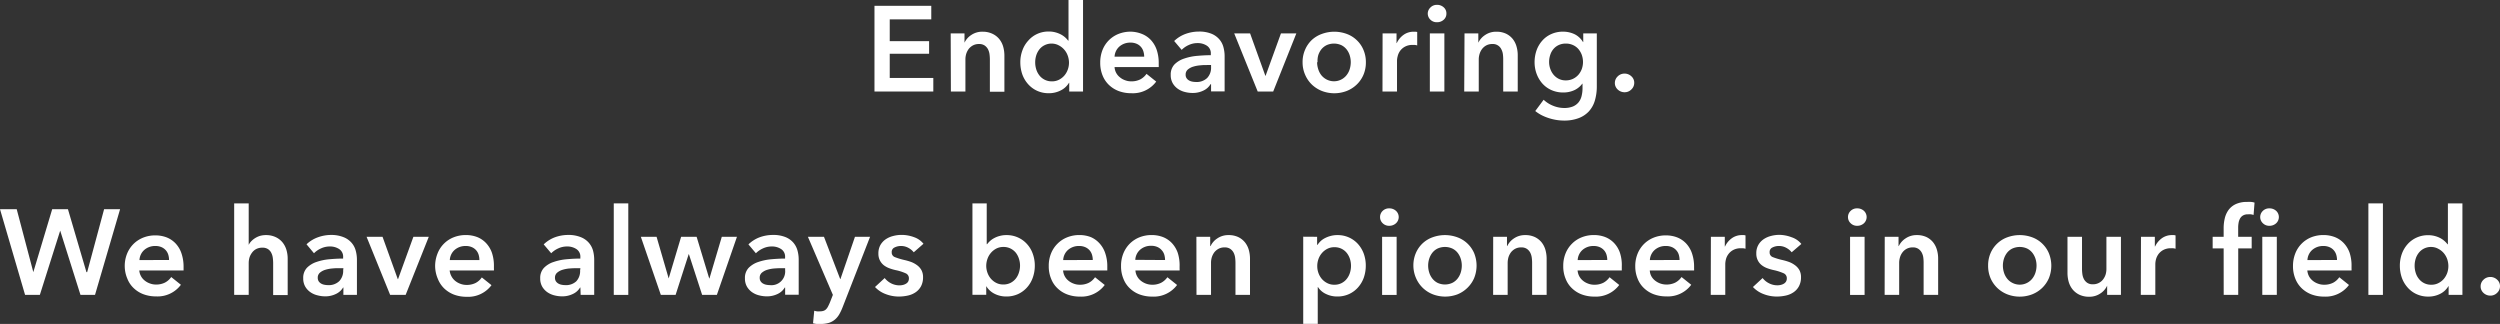 <svg xmlns="http://www.w3.org/2000/svg" viewBox="0 0 516.28 66.9"><rect x="0" y="0" width="516.28" height="66.9" fill="#333333" stroke="none"/><defs><style>.cls-1{fill:#fff;}</style></defs><g id="レイヤー_2" data-name="レイヤー 2"><g id="コンセプト部分"><path class="cls-1" d="M180.59,1.2h11.73V4h-8.58v4.5h8.13V11.1h-8.13v5h9v2.8H180.59Z"/><path class="cls-1" d="M196.33,6.9h2.85V8.82h0a3.79,3.79,0,0,1,1.38-1.58A4,4,0,0,1,203,6.55,4.59,4.59,0,0,1,205,7a4.05,4.05,0,0,1,1.38,1.09,4.46,4.46,0,0,1,.79,1.55,6.74,6.74,0,0,1,.25,1.8v7.5h-3V12.25a8.51,8.51,0,0,0-.08-1.1,3.16,3.16,0,0,0-.32-1,2.19,2.19,0,0,0-.69-.76,2,2,0,0,0-1.16-.3,2.57,2.57,0,0,0-1.25.29,2.82,2.82,0,0,0-.87.73,3.6,3.6,0,0,0-.51,1,4,4,0,0,0-.17,1.19v6.6h-3Z"/><path class="cls-1" d="M223.66,18.9h-2.85V17.1h-.05A4.14,4.14,0,0,1,219,18.7a5.28,5.28,0,0,1-2.39.55,5.69,5.69,0,0,1-2.46-.51,5.54,5.54,0,0,1-1.85-1.38,6.15,6.15,0,0,1-1.18-2,7.56,7.56,0,0,1-.41-2.49,6.9,6.9,0,0,1,.43-2.47,5.83,5.83,0,0,1,1.2-2A5.4,5.4,0,0,1,214.21,7a5.53,5.53,0,0,1,2.35-.49,5.09,5.09,0,0,1,1.47.19,5.42,5.42,0,0,1,1.14.46,4.5,4.5,0,0,1,.84.6,4.57,4.57,0,0,1,.57.63h.08V0h3Zm-9.88-6a4.85,4.85,0,0,0,.21,1.4,3.89,3.89,0,0,0,.64,1.25,3.19,3.19,0,0,0,2.6,1.25,3.13,3.13,0,0,0,1.48-.34,3.66,3.66,0,0,0,1.11-.88,3.9,3.9,0,0,0,.7-1.24,4.19,4.19,0,0,0,.24-1.39,4.29,4.29,0,0,0-.24-1.4,3.84,3.84,0,0,0-.7-1.25,3.73,3.73,0,0,0-1.11-.9A3.14,3.14,0,0,0,217.23,9a3.19,3.19,0,0,0-1.52.34,3.12,3.12,0,0,0-1.08.88,4,4,0,0,0-.64,1.24A4.73,4.73,0,0,0,213.78,12.85Z"/><path class="cls-1" d="M239.29,13.05v.4a2.69,2.69,0,0,1,0,.4h-9.12a2.88,2.88,0,0,0,1.1,2.11,3.43,3.43,0,0,0,1.07.61,3.55,3.55,0,0,0,1.25.23,4.07,4.07,0,0,0,1.9-.41,3.69,3.69,0,0,0,1.28-1.14l2,1.6a6,6,0,0,1-5.16,2.4,7.34,7.34,0,0,1-2.57-.44,6,6,0,0,1-2-1.24,5.62,5.62,0,0,1-1.35-2,6.83,6.83,0,0,1-.48-2.64,7,7,0,0,1,.48-2.63A5.88,5.88,0,0,1,231,7a6.72,6.72,0,0,1,2.52-.46A6.45,6.45,0,0,1,235.8,7a5.14,5.14,0,0,1,1.84,1.23,5.7,5.7,0,0,1,1.21,2A8.43,8.43,0,0,1,239.29,13.05Zm-3-1.35a3.67,3.67,0,0,0-.17-1.1,2.51,2.51,0,0,0-.51-.92,2.45,2.45,0,0,0-.89-.64,3.08,3.08,0,0,0-1.26-.24,3.39,3.39,0,0,0-2.29.81,3,3,0,0,0-1,2.09Z"/><path class="cls-1" d="M250.1,17.38H250a3.39,3.39,0,0,1-1.45,1.31,5,5,0,0,1-2.28.51,6.25,6.25,0,0,1-1.51-.19,4.36,4.36,0,0,1-1.45-.62,3.67,3.67,0,0,1-1.1-1.15,3.34,3.34,0,0,1-.44-1.77,3,3,0,0,1,.76-2.15,5,5,0,0,1,2-1.22,11.07,11.07,0,0,1,2.66-.56c1-.09,1.93-.14,2.86-.14v-.3a1.85,1.85,0,0,0-.81-1.66,3.42,3.42,0,0,0-1.94-.54,4.27,4.27,0,0,0-1.82.4,4.74,4.74,0,0,0-1.45,1l-1.55-1.83A6.68,6.68,0,0,1,244.84,7a8,8,0,0,1,2.71-.48,6.66,6.66,0,0,1,2.64.45,4.26,4.26,0,0,1,1.64,1.18,4,4,0,0,1,.83,1.62,7,7,0,0,1,.24,1.8v7.3h-2.8Zm0-3.95h-.67c-.49,0-1,0-1.53.06a6.62,6.62,0,0,0-1.47.27,3.12,3.12,0,0,0-1.13.6,1.33,1.33,0,0,0-.45,1.07,1.23,1.23,0,0,0,.19.71,1.44,1.44,0,0,0,.49.46,2.07,2.07,0,0,0,.67.25,3.82,3.82,0,0,0,.75.08,3.11,3.11,0,0,0,2.35-.83,3.07,3.07,0,0,0,.8-2.25Z"/><path class="cls-1" d="M254.88,6.9h3.28l3.15,8.75h.05l3.17-8.75h3.18l-4.78,12h-3.2Z"/><path class="cls-1" d="M269,12.85a6.24,6.24,0,0,1,.52-2.59,6,6,0,0,1,1.38-2A6.06,6.06,0,0,1,273,7a7.45,7.45,0,0,1,5.1,0,5.92,5.92,0,0,1,2.07,1.28,5.85,5.85,0,0,1,1.39,2,6.4,6.4,0,0,1,.51,2.59,6.45,6.45,0,0,1-.51,2.6,6.08,6.08,0,0,1-1.39,2,6.32,6.32,0,0,1-2.07,1.32,7.15,7.15,0,0,1-5.1,0,6.48,6.48,0,0,1-2.08-1.32,6.21,6.21,0,0,1-1.38-2A6.29,6.29,0,0,1,269,12.85Zm3,0a4.54,4.54,0,0,0,.22,1.4,3.87,3.87,0,0,0,.63,1.25,3.38,3.38,0,0,0,1.08.9,3.31,3.31,0,0,0,4.17-.9,3.7,3.7,0,0,0,.64-1.25,4.85,4.85,0,0,0,.21-1.4,4.73,4.73,0,0,0-.21-1.39,3.75,3.75,0,0,0-.64-1.24,3.18,3.18,0,0,0-1.07-.88,3.7,3.7,0,0,0-3.1,0,3.32,3.32,0,0,0-1.08.88,3.93,3.93,0,0,0-.63,1.24A4.44,4.44,0,0,0,272.09,12.85Z"/><path class="cls-1" d="M285.52,6.9h2.88v2h.05a4.32,4.32,0,0,1,1.4-1.7,3.51,3.51,0,0,1,2.1-.65h.37a1.7,1.7,0,0,1,.35.06V9.38a2.38,2.38,0,0,0-.51-.1l-.41,0a3.15,3.15,0,0,0-1.65.38,3,3,0,0,0-1,.9,3.16,3.16,0,0,0-.47,1.07,3.87,3.87,0,0,0-.13.87V18.9h-3Z"/><path class="cls-1" d="M294.85,2.82a1.73,1.73,0,0,1,.54-1.26A1.83,1.83,0,0,1,296.75,1a2,2,0,0,1,1.39.51,1.64,1.64,0,0,1,.56,1.28,1.65,1.65,0,0,1-.56,1.29,2,2,0,0,1-1.39.51,1.83,1.83,0,0,1-1.36-.53A1.73,1.73,0,0,1,294.85,2.82Zm.43,4.08h3v12h-3Z"/><path class="cls-1" d="M302.44,6.9h2.85V8.82h0a3.89,3.89,0,0,1,1.39-1.58,4,4,0,0,1,2.34-.69,4.59,4.59,0,0,1,2,.41,4.05,4.05,0,0,1,1.38,1.09,4.44,4.44,0,0,1,.78,1.55,6.36,6.36,0,0,1,.25,1.8v7.5h-3V12.25a8.44,8.44,0,0,0-.07-1.1,3,3,0,0,0-.33-1,1.92,1.92,0,0,0-1.85-1.06,2.59,2.59,0,0,0-1.25.29,2.78,2.78,0,0,0-.86.73,3.36,3.36,0,0,0-.51,1,4,4,0,0,0-.18,1.19v6.6h-3Z"/><path class="cls-1" d="M329.76,6.9V17.82a10.25,10.25,0,0,1-.4,2.94A5.71,5.71,0,0,1,328.12,23,5.52,5.52,0,0,1,326,24.4a8.36,8.36,0,0,1-3,.5,10.46,10.46,0,0,1-1.53-.12,10.65,10.65,0,0,1-1.6-.38,10.09,10.09,0,0,1-1.52-.62,8.1,8.1,0,0,1-1.3-.85l1.73-2.33a6.14,6.14,0,0,0,2,1.26,6.06,6.06,0,0,0,2.23.44,4.63,4.63,0,0,0,1.81-.31,3,3,0,0,0,1.18-.87,3.34,3.34,0,0,0,.62-1.3,6.69,6.69,0,0,0,.19-1.66v-.88h-.05a4.28,4.28,0,0,1-1.66,1.35,5.39,5.39,0,0,1-2.27.47,5.93,5.93,0,0,1-2.45-.5,5.5,5.5,0,0,1-1.86-1.35,6.31,6.31,0,0,1-1.19-2,6.9,6.9,0,0,1-.42-2.41,7.32,7.32,0,0,1,.41-2.45,6.05,6.05,0,0,1,1.18-2,5.37,5.37,0,0,1,1.85-1.35,5.77,5.77,0,0,1,2.43-.5,5.48,5.48,0,0,1,2.38.52,4.16,4.16,0,0,1,1.75,1.63h.05V6.9ZM323.36,9a3.37,3.37,0,0,0-1.46.3,3.14,3.14,0,0,0-1.08.81,3.47,3.47,0,0,0-.67,1.21,4.52,4.52,0,0,0-.24,1.49,4.16,4.16,0,0,0,.24,1.4,3.87,3.87,0,0,0,.67,1.21,3.4,3.4,0,0,0,1.08.86,3.17,3.17,0,0,0,1.43.32,3.43,3.43,0,0,0,1.49-.31,3.51,3.51,0,0,0,1.13-.84,3.89,3.89,0,0,0,.71-1.2,4.36,4.36,0,0,0,.25-1.44,4.54,4.54,0,0,0-.25-1.47,4,4,0,0,0-.71-1.22,3.28,3.28,0,0,0-1.12-.82A3.45,3.45,0,0,0,323.36,9Z"/><path class="cls-1" d="M333.49,17.15a1.84,1.84,0,0,1,.58-1.37,1.94,1.94,0,0,1,1.42-.58,2,2,0,0,1,1.4.55,1.77,1.77,0,0,1,.6,1.35,1.85,1.85,0,0,1-.59,1.37,1.92,1.92,0,0,1-1.41.58,2,2,0,0,1-.77-.15,2.05,2.05,0,0,1-.63-.4,1.86,1.86,0,0,1-.44-.6A1.71,1.71,0,0,1,333.49,17.15Z"/><path class="cls-1" d="M0,43.2H3.45l3.43,13h0l3.9-13h3.25l3.82,13H18l3.5-13H24.8L19.62,60.9h-3L12.43,47.63h0L8.23,60.9H5.18Z"/><path class="cls-1" d="M37.91,55.05v.4c0,.13,0,.27,0,.4H28.76A3,3,0,0,0,29.1,57a2.93,2.93,0,0,0,.76.92,3.59,3.59,0,0,0,1.08.61,3.47,3.47,0,0,0,1.25.23,4,4,0,0,0,1.89-.41,3.6,3.6,0,0,0,1.28-1.14l2,1.6a6,6,0,0,1-5.15,2.4,7.34,7.34,0,0,1-2.57-.44,5.85,5.85,0,0,1-2-1.24,5.37,5.37,0,0,1-1.35-2A6.65,6.65,0,0,1,25.76,55a6.77,6.77,0,0,1,.49-2.63,6.07,6.07,0,0,1,1.33-2,6,6,0,0,1,2-1.3,6.67,6.67,0,0,1,2.51-.46,6.45,6.45,0,0,1,2.31.41,5.14,5.14,0,0,1,1.84,1.23,5.56,5.56,0,0,1,1.21,2A8.43,8.43,0,0,1,37.91,55.05Zm-3-1.35a3.66,3.66,0,0,0-.16-1.1,2.51,2.51,0,0,0-.51-.92,2.54,2.54,0,0,0-.89-.64,3.09,3.09,0,0,0-1.27-.24,3.37,3.37,0,0,0-2.28.81,3,3,0,0,0-1,2.09Z"/><path class="cls-1" d="M55,48.55A4.6,4.6,0,0,1,57,49a4,4,0,0,1,1.37,1.09,4.46,4.46,0,0,1,.79,1.55,6.36,6.36,0,0,1,.25,1.8v7.5h-3V54.3a8.36,8.36,0,0,0-.08-1.09,3.11,3.11,0,0,0-.31-1,2,2,0,0,0-.67-.76,2,2,0,0,0-1.17-.3,2.71,2.71,0,0,0-1.25.27,2.49,2.49,0,0,0-.87.74,3.41,3.41,0,0,0-.53,1,4.19,4.19,0,0,0-.17,1.17V60.9h-3V42h3v8.57h0a3,3,0,0,1,.51-.73,4.21,4.21,0,0,1,.79-.65,4.35,4.35,0,0,1,1-.47A4.55,4.55,0,0,1,55,48.55Z"/><path class="cls-1" d="M70.92,59.38h-.07a3.39,3.39,0,0,1-1.45,1.31,5,5,0,0,1-2.28.51A6.25,6.25,0,0,1,65.61,61a4.36,4.36,0,0,1-1.45-.62,3.67,3.67,0,0,1-1.1-1.15,3.34,3.34,0,0,1-.44-1.77,3,3,0,0,1,.76-2.15,5,5,0,0,1,2-1.22A11.07,11.07,0,0,1,68,53.54c1-.09,1.93-.14,2.86-.14v-.3a1.85,1.85,0,0,0-.81-1.66,3.42,3.42,0,0,0-1.94-.54,4.27,4.27,0,0,0-1.82.4,4.74,4.74,0,0,0-1.45,1L63.3,50.45A6.68,6.68,0,0,1,65.66,49a8,8,0,0,1,2.71-.48A6.66,6.66,0,0,1,71,49a4.26,4.26,0,0,1,1.64,1.18,4,4,0,0,1,.83,1.62,7,7,0,0,1,.24,1.8v7.3h-2.8Zm0-4H70.2c-.49,0-1,0-1.53.06a6.62,6.62,0,0,0-1.47.27,3.12,3.12,0,0,0-1.13.6,1.33,1.33,0,0,0-.45,1.07,1.32,1.32,0,0,0,.19.71,1.54,1.54,0,0,0,.49.46,2.07,2.07,0,0,0,.67.25,3.82,3.82,0,0,0,.75.08,3.11,3.11,0,0,0,2.35-.83,3.07,3.07,0,0,0,.8-2.25Z"/><path class="cls-1" d="M75.7,48.9H79l3.15,8.75h.05l3.17-8.75h3.18l-4.78,12h-3.2Z"/><path class="cls-1" d="M102,55.05v.4a2.68,2.68,0,0,1,0,.4H92.86A3.15,3.15,0,0,0,93.2,57,3.07,3.07,0,0,0,94,58a3.59,3.59,0,0,0,1.08.61,3.55,3.55,0,0,0,1.25.23,4.07,4.07,0,0,0,1.9-.41,3.57,3.57,0,0,0,1.27-1.14l2,1.6a6,6,0,0,1-5.15,2.4,7.34,7.34,0,0,1-2.57-.44,6,6,0,0,1-2-1.24,5.62,5.62,0,0,1-1.35-2A6.83,6.83,0,0,1,89.86,55a7,7,0,0,1,.49-2.63A5.88,5.88,0,0,1,93.7,49a6.71,6.71,0,0,1,2.51-.46,6.46,6.46,0,0,1,2.32.41,5.1,5.1,0,0,1,1.83,1.23,5.71,5.71,0,0,1,1.22,2A8.44,8.44,0,0,1,102,55.05ZM99,53.7a3.66,3.66,0,0,0-.16-1.1,2.51,2.51,0,0,0-.51-.92,2.45,2.45,0,0,0-.89-.64,3.08,3.08,0,0,0-1.26-.24,3.39,3.39,0,0,0-2.29.81,3,3,0,0,0-1,2.09Z"/><path class="cls-1" d="M119.86,59.38h-.07a3.33,3.33,0,0,1-1.45,1.31,5,5,0,0,1-2.28.51,6.31,6.31,0,0,1-1.51-.19,4.45,4.45,0,0,1-1.45-.62,3.67,3.67,0,0,1-1.1-1.15,3.34,3.34,0,0,1-.44-1.77,3,3,0,0,1,.77-2.15,4.85,4.85,0,0,1,2-1.22,11.18,11.18,0,0,1,2.66-.56c1-.09,1.93-.14,2.86-.14v-.3a1.85,1.85,0,0,0-.81-1.66,3.42,3.42,0,0,0-1.94-.54,4.27,4.27,0,0,0-1.82.4,4.86,4.86,0,0,0-1.45,1l-1.55-1.83A6.68,6.68,0,0,1,114.6,49a8,8,0,0,1,2.71-.48A6.66,6.66,0,0,1,120,49a4.26,4.26,0,0,1,1.64,1.18,4.19,4.19,0,0,1,.84,1.62,7.4,7.4,0,0,1,.23,1.8v7.3h-2.8Zm0-4h-.67q-.72,0-1.53.06a6.62,6.62,0,0,0-1.47.27,3.12,3.12,0,0,0-1.13.6,1.33,1.33,0,0,0-.45,1.07,1.32,1.32,0,0,0,.19.71,1.54,1.54,0,0,0,.49.46,2.07,2.07,0,0,0,.67.25,3.82,3.82,0,0,0,.75.08A3.11,3.11,0,0,0,119,58.1a3.07,3.07,0,0,0,.8-2.25Z"/><path class="cls-1" d="M126.75,42h3V60.9h-3Z"/><path class="cls-1" d="M132.34,48.9h3.25l2.5,8.6h0l2.57-8.6h3.2l2.6,8.6h.05l2.55-8.6h3.13l-4.15,12H145l-2.73-8.4h-.05l-2.7,8.4h-3.05Z"/><path class="cls-1" d="M162.14,59.38h-.08a3.31,3.31,0,0,1-1.44,1.31,5,5,0,0,1-2.28.51,6.25,6.25,0,0,1-1.51-.19,4.36,4.36,0,0,1-1.45-.62,3.67,3.67,0,0,1-1.1-1.15,3.34,3.34,0,0,1-.44-1.77,3,3,0,0,1,.76-2.15,5,5,0,0,1,2-1.22,11.26,11.26,0,0,1,2.67-.56c1-.09,1.93-.14,2.86-.14v-.3a1.85,1.85,0,0,0-.81-1.66,3.42,3.42,0,0,0-1.94-.54,4.27,4.27,0,0,0-1.82.4,4.91,4.91,0,0,0-1.46,1l-1.54-1.83A6.68,6.68,0,0,1,156.88,49a7.94,7.94,0,0,1,2.71-.48,6.66,6.66,0,0,1,2.64.45,4.26,4.26,0,0,1,1.64,1.18,4.17,4.17,0,0,1,.83,1.62,7,7,0,0,1,.24,1.8v7.3h-2.8Zm0-4h-.67q-.73,0-1.53.06a6.62,6.62,0,0,0-1.47.27,3.12,3.12,0,0,0-1.13.6,1.33,1.33,0,0,0-.45,1.07,1.23,1.23,0,0,0,.19.71,1.36,1.36,0,0,0,.49.46,2.07,2.07,0,0,0,.67.25,3.82,3.82,0,0,0,.75.08,2.84,2.84,0,0,0,3.15-3.08Z"/><path class="cls-1" d="M166.84,48.9h3.32l3.35,8.73h.05l3-8.73h3.12L174,63.47a10.64,10.64,0,0,1-.7,1.47,4.1,4.1,0,0,1-.9,1.07,3.61,3.61,0,0,1-1.24.67,6,6,0,0,1-1.71.22,6.56,6.56,0,0,1-.76,0,4.53,4.53,0,0,1-.79-.14l.25-2.59a3.3,3.3,0,0,0,.59.13,3.4,3.4,0,0,0,.53,0,2.57,2.57,0,0,0,.8-.11,1.37,1.37,0,0,0,.55-.35,2.35,2.35,0,0,0,.4-.59c.12-.23.25-.51.38-.82l.6-1.53Z"/><path class="cls-1" d="M188.7,52.1a3.6,3.6,0,0,0-1.1-.91,3.11,3.11,0,0,0-1.53-.39,2.91,2.91,0,0,0-1.32.3,1,1,0,0,0-.6,1,1,1,0,0,0,.66,1,13.41,13.41,0,0,0,1.94.59,12.16,12.16,0,0,1,1.36.39,5,5,0,0,1,1.25.67,3.19,3.19,0,0,1,.91,1,3,3,0,0,1,.35,1.49,3.93,3.93,0,0,1-.41,1.86,3.56,3.56,0,0,1-1.1,1.24,4.54,4.54,0,0,1-1.6.69,8.42,8.42,0,0,1-1.89.21,7.5,7.5,0,0,1-2.72-.51,5.7,5.7,0,0,1-2.2-1.46l2-1.85A3.93,3.93,0,0,0,184,58.5a3.78,3.78,0,0,0,1.78.43,3.13,3.13,0,0,0,.66-.08,2.22,2.22,0,0,0,.62-.24,1.3,1.3,0,0,0,.47-.43,1.32,1.32,0,0,0,.17-.68,1.1,1.1,0,0,0-.69-1.07,10.09,10.09,0,0,0-2.06-.65,9.44,9.44,0,0,1-1.31-.39,4.34,4.34,0,0,1-1.14-.63,3,3,0,0,1-.8-1,3,3,0,0,1-.3-1.42,3.49,3.49,0,0,1,.41-1.73,3.66,3.66,0,0,1,1.09-1.19,4.83,4.83,0,0,1,1.53-.68,6.77,6.77,0,0,1,1.75-.23,7.34,7.34,0,0,1,2.53.45,4.3,4.3,0,0,1,2,1.38Z"/><path class="cls-1" d="M203.77,42v8.43h.08a4.57,4.57,0,0,1,.57-.63,3.93,3.93,0,0,1,.84-.6,5,5,0,0,1,1.14-.46,5.09,5.09,0,0,1,1.47-.19,5.56,5.56,0,0,1,2.35.49,5.5,5.5,0,0,1,1.85,1.34,5.83,5.83,0,0,1,1.2,2,7.12,7.12,0,0,1,.43,2.47,7.31,7.31,0,0,1-.42,2.49,6,6,0,0,1-1.17,2,5.64,5.64,0,0,1-1.85,1.38,5.76,5.76,0,0,1-2.46.51,5.28,5.28,0,0,1-2.39-.55,4.14,4.14,0,0,1-1.74-1.6h0v1.8h-2.85V42Zm6.88,12.85a4.44,4.44,0,0,0-.22-1.39,3.93,3.93,0,0,0-.63-1.24,3.32,3.32,0,0,0-1.08-.88A3.19,3.19,0,0,0,207.2,51a3.11,3.11,0,0,0-1.48.35,3.73,3.73,0,0,0-1.11.9,3.84,3.84,0,0,0-.7,1.25,4.29,4.29,0,0,0-.24,1.4,4.19,4.19,0,0,0,.24,1.39,3.9,3.9,0,0,0,.7,1.24,3.66,3.66,0,0,0,1.11.88,3.11,3.11,0,0,0,1.48.34,3.19,3.19,0,0,0,1.52-.35,3.38,3.38,0,0,0,1.08-.9,3.87,3.87,0,0,0,.63-1.25A4.54,4.54,0,0,0,210.65,54.85Z"/><path class="cls-1" d="M228.67,55.05v.4c0,.13,0,.27,0,.4h-9.13a3,3,0,0,0,.34,1.19,2.93,2.93,0,0,0,.76.92,3.59,3.59,0,0,0,1.08.61,3.51,3.51,0,0,0,1.25.23,4.07,4.07,0,0,0,1.9-.41,3.66,3.66,0,0,0,1.27-1.14l2,1.6a6,6,0,0,1-5.15,2.4,7.34,7.34,0,0,1-2.57-.44,5.85,5.85,0,0,1-2-1.24,5.37,5.37,0,0,1-1.35-2,6.65,6.65,0,0,1-.49-2.64,6.77,6.77,0,0,1,.49-2.63,5.94,5.94,0,0,1,1.34-2,5.86,5.86,0,0,1,2-1.3,6.67,6.67,0,0,1,2.51-.46,6.41,6.41,0,0,1,2.31.41A5.14,5.14,0,0,1,227,50.19a5.56,5.56,0,0,1,1.21,2A8.19,8.19,0,0,1,228.67,55.05Zm-3-1.35a3.66,3.66,0,0,0-.16-1.1,2.51,2.51,0,0,0-.51-.92,2.54,2.54,0,0,0-.89-.64,3.08,3.08,0,0,0-1.26-.24,3.38,3.38,0,0,0-2.29.81,3,3,0,0,0-1,2.09Z"/><path class="cls-1" d="M243.6,55.05v.4a2.69,2.69,0,0,1,0,.4h-9.12a2.83,2.83,0,0,0,.34,1.19,2.93,2.93,0,0,0,.76.92,3.74,3.74,0,0,0,2.32.84,4,4,0,0,0,1.9-.41,3.69,3.69,0,0,0,1.28-1.14l2,1.6a6,6,0,0,1-5.15,2.4,7.39,7.39,0,0,1-2.58-.44,5.9,5.9,0,0,1-2-1.24,5.37,5.37,0,0,1-1.35-2,6.65,6.65,0,0,1-.49-2.64,6.77,6.77,0,0,1,.49-2.63,6.07,6.07,0,0,1,1.33-2,6,6,0,0,1,2-1.3,6.67,6.67,0,0,1,2.51-.46,6.45,6.45,0,0,1,2.31.41A5.14,5.14,0,0,1,242,50.19a5.7,5.7,0,0,1,1.21,2A8.43,8.43,0,0,1,243.6,55.05Zm-3-1.35a4,4,0,0,0-.16-1.1,2.39,2.39,0,0,0-.52-.92A2.5,2.5,0,0,0,239,51a3.09,3.09,0,0,0-1.27-.24,3.35,3.35,0,0,0-2.28.81,3,3,0,0,0-1,2.09Z"/><path class="cls-1" d="M247.07,48.9h2.85v1.92H250a3.79,3.79,0,0,1,1.38-1.58,4,4,0,0,1,2.34-.69,4.59,4.59,0,0,1,2,.41,4.05,4.05,0,0,1,1.38,1.09,4.46,4.46,0,0,1,.79,1.55,6.74,6.74,0,0,1,.25,1.8v7.5h-3V54.25a8.51,8.51,0,0,0-.08-1.1,3.16,3.16,0,0,0-.32-1,2.19,2.19,0,0,0-.69-.76,2,2,0,0,0-1.16-.3,2.57,2.57,0,0,0-1.25.29,2.82,2.82,0,0,0-.87.73,3.6,3.6,0,0,0-.51,1,4,4,0,0,0-.17,1.19v6.6h-3Z"/><path class="cls-1" d="M272,48.9v1.67h.08a4.42,4.42,0,0,1,.58-.71,3.86,3.86,0,0,1,.89-.65,5.57,5.57,0,0,1,1.19-.47,5.28,5.28,0,0,1,1.49-.19,5.6,5.6,0,0,1,4.2,1.83,6.16,6.16,0,0,1,1.2,2,7.12,7.12,0,0,1,.42,2.47,7.56,7.56,0,0,1-.41,2.49,6.15,6.15,0,0,1-1.18,2,5.54,5.54,0,0,1-1.85,1.38,5.69,5.69,0,0,1-2.46.51,5.22,5.22,0,0,1-2.34-.53,3.85,3.85,0,0,1-1.63-1.42h-.05v7.6h-3v-18Zm7,6a4.73,4.73,0,0,0-.21-1.39,4,4,0,0,0-.64-1.24,3.18,3.18,0,0,0-1.07-.88,3.25,3.25,0,0,0-1.53-.34,3.07,3.07,0,0,0-1.47.35,3.65,3.65,0,0,0-1.12.9,3.84,3.84,0,0,0-.7,1.25,4.28,4.28,0,0,0-.23,1.4,4.18,4.18,0,0,0,.23,1.39,3.9,3.9,0,0,0,.7,1.24,3.59,3.59,0,0,0,1.12.88,3.07,3.07,0,0,0,1.47.34,3.16,3.16,0,0,0,2.6-1.25,3.89,3.89,0,0,0,.64-1.25A4.85,4.85,0,0,0,279,54.85Z"/><path class="cls-1" d="M285,44.82a1.72,1.72,0,0,1,.53-1.26,1.85,1.85,0,0,1,1.37-.53,2,2,0,0,1,1.38.51,1.73,1.73,0,0,1,0,2.57,2,2,0,0,1-1.38.52,1.86,1.86,0,0,1-1.37-.54A1.72,1.72,0,0,1,285,44.82Zm.42,4.08h3v12h-3Z"/><path class="cls-1" d="M291.88,54.85a6.4,6.4,0,0,1,.51-2.59,6,6,0,0,1,1.39-2A5.92,5.92,0,0,1,295.85,49a7.45,7.45,0,0,1,5.1,0,6,6,0,0,1,3.47,3.26,6.86,6.86,0,0,1,0,5.19,6.23,6.23,0,0,1-1.39,2A6.37,6.37,0,0,1,301,60.78a7.15,7.15,0,0,1-5.1,0,6.32,6.32,0,0,1-2.07-1.32,6.23,6.23,0,0,1-1.39-2A6.45,6.45,0,0,1,291.88,54.85Zm3.05,0a4.85,4.85,0,0,0,.21,1.4,3.89,3.89,0,0,0,.64,1.25,3.24,3.24,0,0,0,1.07.9,3.61,3.61,0,0,0,3.1,0,3.18,3.18,0,0,0,1.08-.9,3.89,3.89,0,0,0,.64-1.25,4.85,4.85,0,0,0,.21-1.4,4.73,4.73,0,0,0-.21-1.39,4,4,0,0,0-.64-1.24,3.12,3.12,0,0,0-1.08-.88,3.7,3.7,0,0,0-3.1,0,3.18,3.18,0,0,0-1.07.88,4,4,0,0,0-.64,1.24A4.73,4.73,0,0,0,294.93,54.85Z"/><path class="cls-1" d="M308.36,48.9h2.85v1.92h.05a3.86,3.86,0,0,1,1.38-1.58,4,4,0,0,1,2.34-.69,4.56,4.56,0,0,1,2,.41,4.05,4.05,0,0,1,1.38,1.09,4.46,4.46,0,0,1,.79,1.55,6.74,6.74,0,0,1,.25,1.8v7.5h-3V54.25a8.51,8.51,0,0,0-.08-1.1,3.16,3.16,0,0,0-.32-1,2.19,2.19,0,0,0-.69-.76,2,2,0,0,0-1.16-.3,2.57,2.57,0,0,0-1.25.29,2.82,2.82,0,0,0-.87.73,3.6,3.6,0,0,0-.51,1,4.39,4.39,0,0,0-.17,1.19v6.6h-3Z"/><path class="cls-1" d="M334.92,55.05v.4c0,.13,0,.27,0,.4h-9.13a3.15,3.15,0,0,0,.34,1.19,3.07,3.07,0,0,0,.76.92,3.59,3.59,0,0,0,1.08.61,3.51,3.51,0,0,0,1.25.23,4.07,4.07,0,0,0,1.9-.41,3.66,3.66,0,0,0,1.27-1.14l2,1.6a6,6,0,0,1-5.15,2.4,7.34,7.34,0,0,1-2.57-.44,5.85,5.85,0,0,1-2-1.24,5.37,5.37,0,0,1-1.35-2,6.65,6.65,0,0,1-.49-2.64,6.77,6.77,0,0,1,.49-2.63,5.94,5.94,0,0,1,1.34-2,5.86,5.86,0,0,1,2-1.3,6.67,6.67,0,0,1,2.51-.46,6.37,6.37,0,0,1,2.31.41,5.14,5.14,0,0,1,1.84,1.23,5.56,5.56,0,0,1,1.21,2A8.19,8.19,0,0,1,334.92,55.05Zm-3-1.35a3.66,3.66,0,0,0-.16-1.1,2.51,2.51,0,0,0-.51-.92,2.54,2.54,0,0,0-.89-.64,3.08,3.08,0,0,0-1.26-.24,3.38,3.38,0,0,0-2.29.81,3,3,0,0,0-1,2.09Z"/><path class="cls-1" d="M349.85,55.05v.4a2.69,2.69,0,0,1,0,.4H340.7A2.83,2.83,0,0,0,341,57a2.93,2.93,0,0,0,.76.92,3.74,3.74,0,0,0,2.32.84,4,4,0,0,0,1.9-.41,3.69,3.69,0,0,0,1.28-1.14l2,1.6a6,6,0,0,1-5.15,2.4,7.39,7.39,0,0,1-2.58-.44,5.9,5.9,0,0,1-2-1.24,5.37,5.37,0,0,1-1.35-2A6.65,6.65,0,0,1,337.7,55a6.77,6.77,0,0,1,.49-2.63,6.07,6.07,0,0,1,1.33-2,6,6,0,0,1,2-1.3,6.67,6.67,0,0,1,2.51-.46,6.45,6.45,0,0,1,2.31.41,5.14,5.14,0,0,1,1.84,1.23,5.7,5.7,0,0,1,1.21,2A8.43,8.43,0,0,1,349.85,55.05Zm-3-1.35a4,4,0,0,0-.16-1.1,2.39,2.39,0,0,0-.52-.92,2.5,2.5,0,0,0-.88-.64A3.09,3.09,0,0,0,344,50.8a3.35,3.35,0,0,0-2.28.81,3,3,0,0,0-1,2.09Z"/><path class="cls-1" d="M353.32,48.9h2.87v2h.05a4.32,4.32,0,0,1,1.4-1.7,3.51,3.51,0,0,1,2.1-.65h.38a1.21,1.21,0,0,1,.35.07v2.75a2.46,2.46,0,0,0-.52-.1l-.41,0a3.2,3.2,0,0,0-1.65.38,2.92,2.92,0,0,0-1,.9,3,3,0,0,0-.48,1.07,4.4,4.4,0,0,0-.12.87V60.9h-3Z"/><path class="cls-1" d="M370,52.1a3.48,3.48,0,0,0-1.1-.91,3.07,3.07,0,0,0-1.52-.39,2.92,2.92,0,0,0-1.33.3,1,1,0,0,0-.6,1,1,1,0,0,0,.66,1,13.41,13.41,0,0,0,1.94.59,11.58,11.58,0,0,1,1.36.39,4.83,4.83,0,0,1,1.25.67,3.22,3.22,0,0,1,.92,1,3,3,0,0,1,.35,1.49,3.82,3.82,0,0,1-.42,1.86,3.46,3.46,0,0,1-1.1,1.24,4.46,4.46,0,0,1-1.6.69,8.27,8.27,0,0,1-1.88.21,7.51,7.51,0,0,1-2.73-.51,5.78,5.78,0,0,1-2.2-1.46l2-1.85a3.83,3.83,0,0,0,1.3,1.07,3.74,3.74,0,0,0,1.77.43,3,3,0,0,0,.66-.08,2.17,2.17,0,0,0,.63-.24,1.35,1.35,0,0,0,.46-.43,1.23,1.23,0,0,0,.18-.68,1.1,1.1,0,0,0-.69-1.07,10.52,10.52,0,0,0-2.06-.65,10,10,0,0,1-1.32-.39,4.28,4.28,0,0,1-1.13-.63,2.86,2.86,0,0,1-.8-1,3,3,0,0,1-.3-1.42,3.38,3.38,0,0,1,.41-1.73,3.55,3.55,0,0,1,1.09-1.19,4.77,4.77,0,0,1,1.52-.68,6.83,6.83,0,0,1,1.75-.23A7.39,7.39,0,0,1,370,49a4.27,4.27,0,0,1,2,1.38Z"/><path class="cls-1" d="M381.63,44.82a1.73,1.73,0,0,1,.54-1.26,1.83,1.83,0,0,1,1.36-.53,2,2,0,0,1,1.39.51,1.75,1.75,0,0,1,0,2.57,2,2,0,0,1-1.39.52,1.84,1.84,0,0,1-1.36-.54A1.73,1.73,0,0,1,381.63,44.82Zm.43,4.08h3v12h-3Z"/><path class="cls-1" d="M389.22,48.9h2.85v1.92h.05a3.89,3.89,0,0,1,1.39-1.58,4,4,0,0,1,2.34-.69,4.59,4.59,0,0,1,2,.41,4,4,0,0,1,1.37,1.09A4.46,4.46,0,0,1,400,51.6a6.36,6.36,0,0,1,.25,1.8v7.5h-3V54.25a8.44,8.44,0,0,0-.07-1.1,3,3,0,0,0-.33-1,2.19,2.19,0,0,0-.69-.76,2,2,0,0,0-1.16-.3,2.59,2.59,0,0,0-1.25.29,2.67,2.67,0,0,0-.86.73,3.15,3.15,0,0,0-.51,1,4,4,0,0,0-.18,1.19v6.6h-3Z"/><path class="cls-1" d="M410.57,54.85a6.4,6.4,0,0,1,.51-2.59A6,6,0,0,1,414.55,49a7.45,7.45,0,0,1,5.1,0,5.92,5.92,0,0,1,2.07,1.28,6,6,0,0,1,1.39,2,6.86,6.86,0,0,1,0,5.19,6.23,6.23,0,0,1-1.39,2,6.32,6.32,0,0,1-2.07,1.32,7.15,7.15,0,0,1-5.1,0,6.37,6.37,0,0,1-2.08-1.32,6.23,6.23,0,0,1-1.39-2A6.45,6.45,0,0,1,410.57,54.85Zm3.05,0a4.85,4.85,0,0,0,.21,1.4,3.89,3.89,0,0,0,.64,1.25,3.18,3.18,0,0,0,1.08.9,3.31,3.31,0,0,0,4.17-.9,3.89,3.89,0,0,0,.64-1.25,4.85,4.85,0,0,0,.21-1.4,4.73,4.73,0,0,0-.21-1.39,4,4,0,0,0-.64-1.24,3.18,3.18,0,0,0-1.07-.88,3.7,3.7,0,0,0-3.1,0,3.12,3.12,0,0,0-1.08.88,4,4,0,0,0-.64,1.24A4.73,4.73,0,0,0,413.62,54.85Z"/><path class="cls-1" d="M438,60.9h-2.85V59h0a3.81,3.81,0,0,1-1.38,1.59,4,4,0,0,1-2.34.69,4.59,4.59,0,0,1-2-.41A4.05,4.05,0,0,1,428,59.75a4.46,4.46,0,0,1-.79-1.55,6.74,6.74,0,0,1-.25-1.8V48.9h3v6.65a8.51,8.51,0,0,0,.08,1.1,3.16,3.16,0,0,0,.32,1,2.19,2.19,0,0,0,.69.76,2,2,0,0,0,1.16.3,2.61,2.61,0,0,0,1.24-.29,2.54,2.54,0,0,0,.88-.74,3.31,3.31,0,0,0,.51-1A4,4,0,0,0,435,55.5V48.9h3Z"/><path class="cls-1" d="M442.14,48.9H445v2h.05a4.41,4.41,0,0,1,1.4-1.7,3.51,3.51,0,0,1,2.1-.65h.38a1.21,1.21,0,0,1,.35.07v2.75a2.38,2.38,0,0,0-.51-.1,3,3,0,0,0-.42,0,3.2,3.2,0,0,0-1.65.38,3,3,0,0,0-1,.9,3.4,3.4,0,0,0-.48,1.07,4.4,4.4,0,0,0-.12.87V60.9h-3Z"/><path class="cls-1" d="M459.21,51.3h-2.27V48.9h2.27V47.13a8.76,8.76,0,0,1,.24-2.07,4.79,4.79,0,0,1,.8-1.74,3.9,3.9,0,0,1,1.49-1.18,5.45,5.45,0,0,1,2.32-.44,6.54,6.54,0,0,1,.84,0,3.38,3.38,0,0,1,.69.14l-.2,2.55a4.27,4.27,0,0,0-.54-.13,3.86,3.86,0,0,0-.61,0,1.94,1.94,0,0,0-1.05.25,1.65,1.65,0,0,0-.61.65,2.85,2.85,0,0,0-.29.88,5.82,5.82,0,0,0-.08.92V48.9H465v2.4h-2.78v9.6h-3Zm7.55-6.48a1.73,1.73,0,0,1,.54-1.26,1.83,1.83,0,0,1,1.36-.53,2,2,0,0,1,1.39.51,1.75,1.75,0,0,1,0,2.57,2,2,0,0,1-1.39.52,1.84,1.84,0,0,1-1.36-.54A1.73,1.73,0,0,1,466.76,44.82Zm.43,4.08h3v12h-3Z"/><path class="cls-1" d="M485.62,55.05v.4a2.68,2.68,0,0,1,0,.4h-9.13a3.15,3.15,0,0,0,.34,1.19,3.07,3.07,0,0,0,.76.92,3.59,3.59,0,0,0,1.08.61,3.55,3.55,0,0,0,1.25.23,4.07,4.07,0,0,0,1.9-.41,3.57,3.57,0,0,0,1.27-1.14l2,1.6a6,6,0,0,1-5.15,2.4,7.34,7.34,0,0,1-2.57-.44,6,6,0,0,1-2-1.24,5.62,5.62,0,0,1-1.35-2,6.83,6.83,0,0,1-.49-2.64,7,7,0,0,1,.49-2.63A5.88,5.88,0,0,1,477.31,49a6.71,6.71,0,0,1,2.51-.46,6.46,6.46,0,0,1,2.32.41A5.1,5.1,0,0,1,484,50.19a5.71,5.71,0,0,1,1.22,2A8.44,8.44,0,0,1,485.62,55.05Zm-3-1.35a3.66,3.66,0,0,0-.16-1.1,2.51,2.51,0,0,0-.51-.92,2.45,2.45,0,0,0-.89-.64,3.08,3.08,0,0,0-1.26-.24,3.39,3.39,0,0,0-2.29.81,3,3,0,0,0-1,2.09Z"/><path class="cls-1" d="M489.1,42h3V60.9h-3Z"/><path class="cls-1" d="M508.52,60.9h-2.85V59.1h-.05a4.06,4.06,0,0,1-1.73,1.6,5.31,5.31,0,0,1-2.39.55,5.69,5.69,0,0,1-2.46-.51,5.44,5.44,0,0,1-1.85-1.38,6.15,6.15,0,0,1-1.18-2,7.56,7.56,0,0,1-.41-2.49,7.12,7.12,0,0,1,.42-2.47,6.16,6.16,0,0,1,1.2-2,5.6,5.6,0,0,1,4.2-1.83,5.21,5.21,0,0,1,1.48.19,5.42,5.42,0,0,1,1.14.46,4.69,4.69,0,0,1,1.41,1.23h.07V42h3Zm-9.87-6a4.85,4.85,0,0,0,.21,1.4,3.7,3.7,0,0,0,.64,1.25,3.16,3.16,0,0,0,2.6,1.25,3.07,3.07,0,0,0,1.47-.34,3.59,3.59,0,0,0,1.12-.88,4.1,4.1,0,0,0,.7-1.24,4.45,4.45,0,0,0,.23-1.39,4.56,4.56,0,0,0-.23-1.4,4,4,0,0,0-.7-1.25,3.65,3.65,0,0,0-1.12-.9A3.07,3.07,0,0,0,502.1,51a3.23,3.23,0,0,0-1.53.34,3.18,3.18,0,0,0-1.07.88,3.75,3.75,0,0,0-.64,1.24A4.73,4.73,0,0,0,498.65,54.85Z"/><path class="cls-1" d="M512.28,59.15a1.84,1.84,0,0,1,.58-1.37,1.94,1.94,0,0,1,1.42-.58,2,2,0,0,1,1.4.55,1.77,1.77,0,0,1,.6,1.35,1.85,1.85,0,0,1-.59,1.37,1.92,1.92,0,0,1-1.41.58,2,2,0,0,1-.77-.15,2.05,2.05,0,0,1-.63-.4,1.86,1.86,0,0,1-.44-.6A1.71,1.71,0,0,1,512.28,59.15Z"/></g></g></svg>
